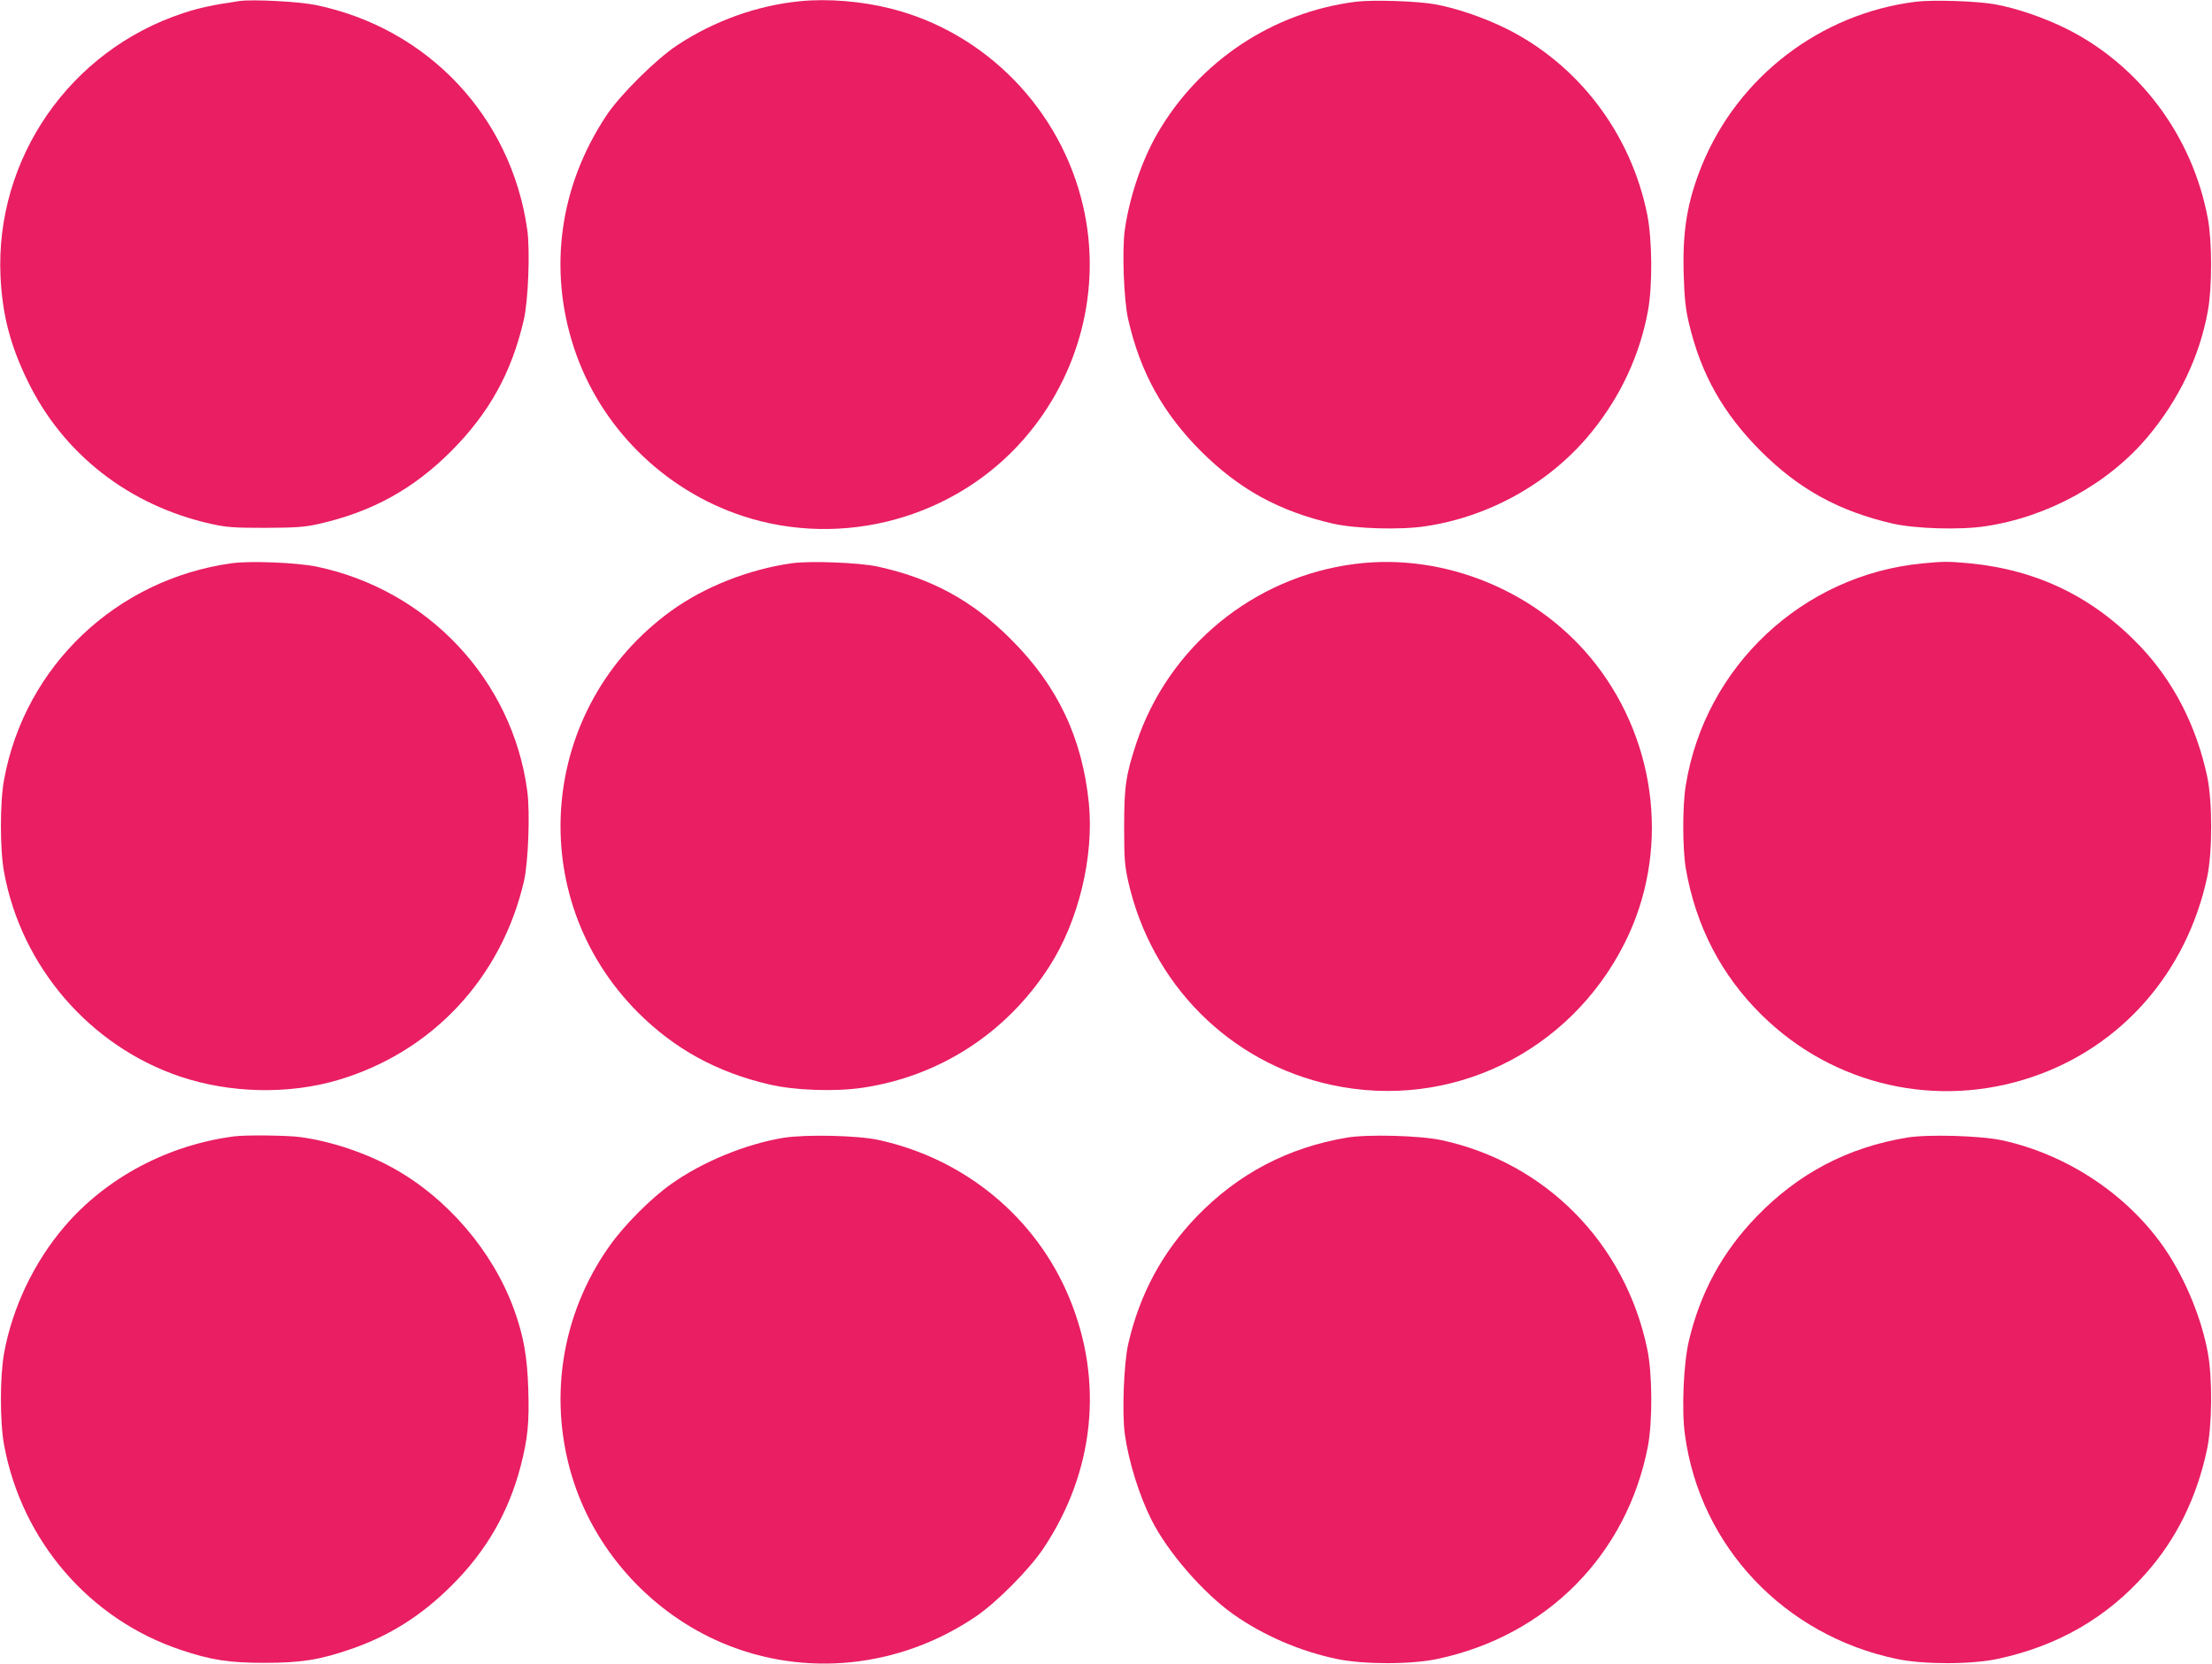 <?xml version="1.0" standalone="no"?>
<!DOCTYPE svg PUBLIC "-//W3C//DTD SVG 20010904//EN"
 "http://www.w3.org/TR/2001/REC-SVG-20010904/DTD/svg10.dtd">
<svg version="1.0" xmlns="http://www.w3.org/2000/svg"
 width="1280pt" height="963pt" viewBox="0 0 1280 963"
 preserveAspectRatio="xMidYMid meet">
<g transform="translate(0,963) scale(0.1,-0.1)"
fill="#e91e63" stroke="none">
<path d="M1385 9624 c-151 -22 -235 -40 -325 -70 -656 -216 -1089 -842 -1057
-1526 11 -220 56 -396 157 -603 205 -423 587 -721 1061 -827 91 -20 130 -23
314 -23 179 1 224 4 307 22 309 70 547 200 769 422 220 221 350 455 420 760
26 111 37 402 20 522 -93 655 -575 1166 -1224 1300 -98 20 -367 34 -442 23z"/>
<path d="M4630 9623 c-247 -24 -496 -113 -710 -254 -122 -80 -333 -289 -412
-409 -270 -408 -336 -886 -187 -1342 149 -456 518 -824 978 -975 578 -189
1225 -12 1624 444 325 371 454 874 345 1348 -128 559 -562 1006 -1112 1145
-169 43 -367 59 -526 43z"/>
<path d="M7846 9620 c-482 -61 -907 -344 -1150 -765 -89 -155 -160 -365 -187
-554 -17 -120 -6 -411 20 -522 70 -305 200 -539 420 -760 222 -221 452 -348
766 -420 131 -29 384 -37 532 -15 377 56 729 255 965 548 167 206 277 444 324
698 27 146 25 411 -4 558 -94 468 -397 868 -817 1077 -130 64 -285 117 -410
140 -106 19 -360 27 -459 15z"/>
<path d="M11086 9620 c-552 -69 -1027 -433 -1237 -945 -86 -212 -114 -382
-106 -637 4 -135 11 -196 30 -278 70 -296 197 -521 416 -741 222 -221 452
-348 766 -420 131 -29 384 -37 532 -15 363 54 713 246 942 519 180 215 299
463 347 727 25 136 25 401 0 535 -89 478 -395 888 -821 1100 -130 64 -285 117
-410 140 -106 19 -360 27 -459 15z"/>
<path d="M1340 6370 c-667 -93 -1195 -594 -1316 -1250 -25 -131 -25 -409 0
-540 100 -545 495 -1003 1016 -1180 290 -98 630 -106 919 -20 543 162 943 590
1073 1150 25 110 36 397 19 523 -86 641 -573 1161 -1216 1297 -114 24 -387 35
-495 20z"/>
<path d="M4581 6370 c-247 -35 -504 -136 -695 -274 -771 -556 -863 -1655 -195
-2325 209 -210 457 -347 759 -417 146 -35 380 -43 538 -20 449 66 836 317
1084 702 169 262 259 636 229 944 -38 379 -181 681 -451 950 -223 224 -460
353 -772 421 -106 23 -390 34 -497 19z"/>
<path d="M7840 6366 c-586 -75 -1078 -479 -1264 -1036 -61 -185 -71 -251 -71
-485 0 -183 3 -223 23 -314 134 -597 588 -1053 1176 -1180 687 -149 1378 185
1698 822 259 516 193 1148 -167 1612 -326 420 -873 648 -1395 581z"/>
<path d="M11123 6369 c-692 -67 -1257 -596 -1368 -1284 -20 -119 -19 -367 0
-481 58 -334 205 -618 440 -849 414 -408 1014 -545 1565 -358 517 175 893 605
1012 1156 31 147 31 437 0 584 -63 293 -194 548 -386 751 -272 286 -596 444
-991 482 -121 11 -151 11 -272 -1z"/>
<path d="M1355 3053 c-384 -50 -740 -239 -982 -522 -176 -206 -301 -468 -349
-731 -25 -136 -25 -401 0 -535 103 -554 495 -1008 1022 -1184 175 -59 280 -75
484 -75 211 0 320 17 502 80 223 77 408 194 583 369 199 198 328 422 398 690
41 160 50 249 44 444 -6 190 -27 308 -82 461 -122 337 -386 646 -701 820 -161
89 -359 155 -537 179 -74 10 -316 13 -382 4z"/>
<path d="M4535 3045 c-219 -36 -468 -138 -650 -267 -117 -82 -273 -239 -357
-358 -284 -399 -360 -905 -207 -1370 136 -412 456 -758 859 -929 477 -202
1026 -145 1465 152 122 82 313 275 394 397 295 443 349 967 148 1450 -192 463
-603 803 -1102 912 -122 27 -422 33 -550 13z"/>
<path d="M7795 3046 c-341 -57 -631 -209 -871 -458 -199 -207 -329 -448 -395
-735 -26 -113 -37 -403 -20 -524 23 -163 84 -356 155 -497 94 -186 298 -421
473 -545 171 -121 387 -215 601 -259 154 -32 431 -32 582 1 632 135 1095 604
1216 1231 27 144 26 420 -4 562 -127 611 -587 1079 -1190 1209 -125 27 -427
35 -547 15z"/>
<path d="M11035 3046 c-343 -57 -629 -207 -871 -458 -198 -205 -325 -439 -391
-718 -31 -132 -43 -400 -23 -543 87 -647 575 -1163 1228 -1299 154 -32 431
-32 582 1 346 74 630 237 856 493 178 200 295 438 355 718 30 139 32 415 5
560 -36 197 -126 417 -239 588 -213 320 -570 560 -955 643 -125 26 -426 35
-547 15z"/>
</g>
</svg>
